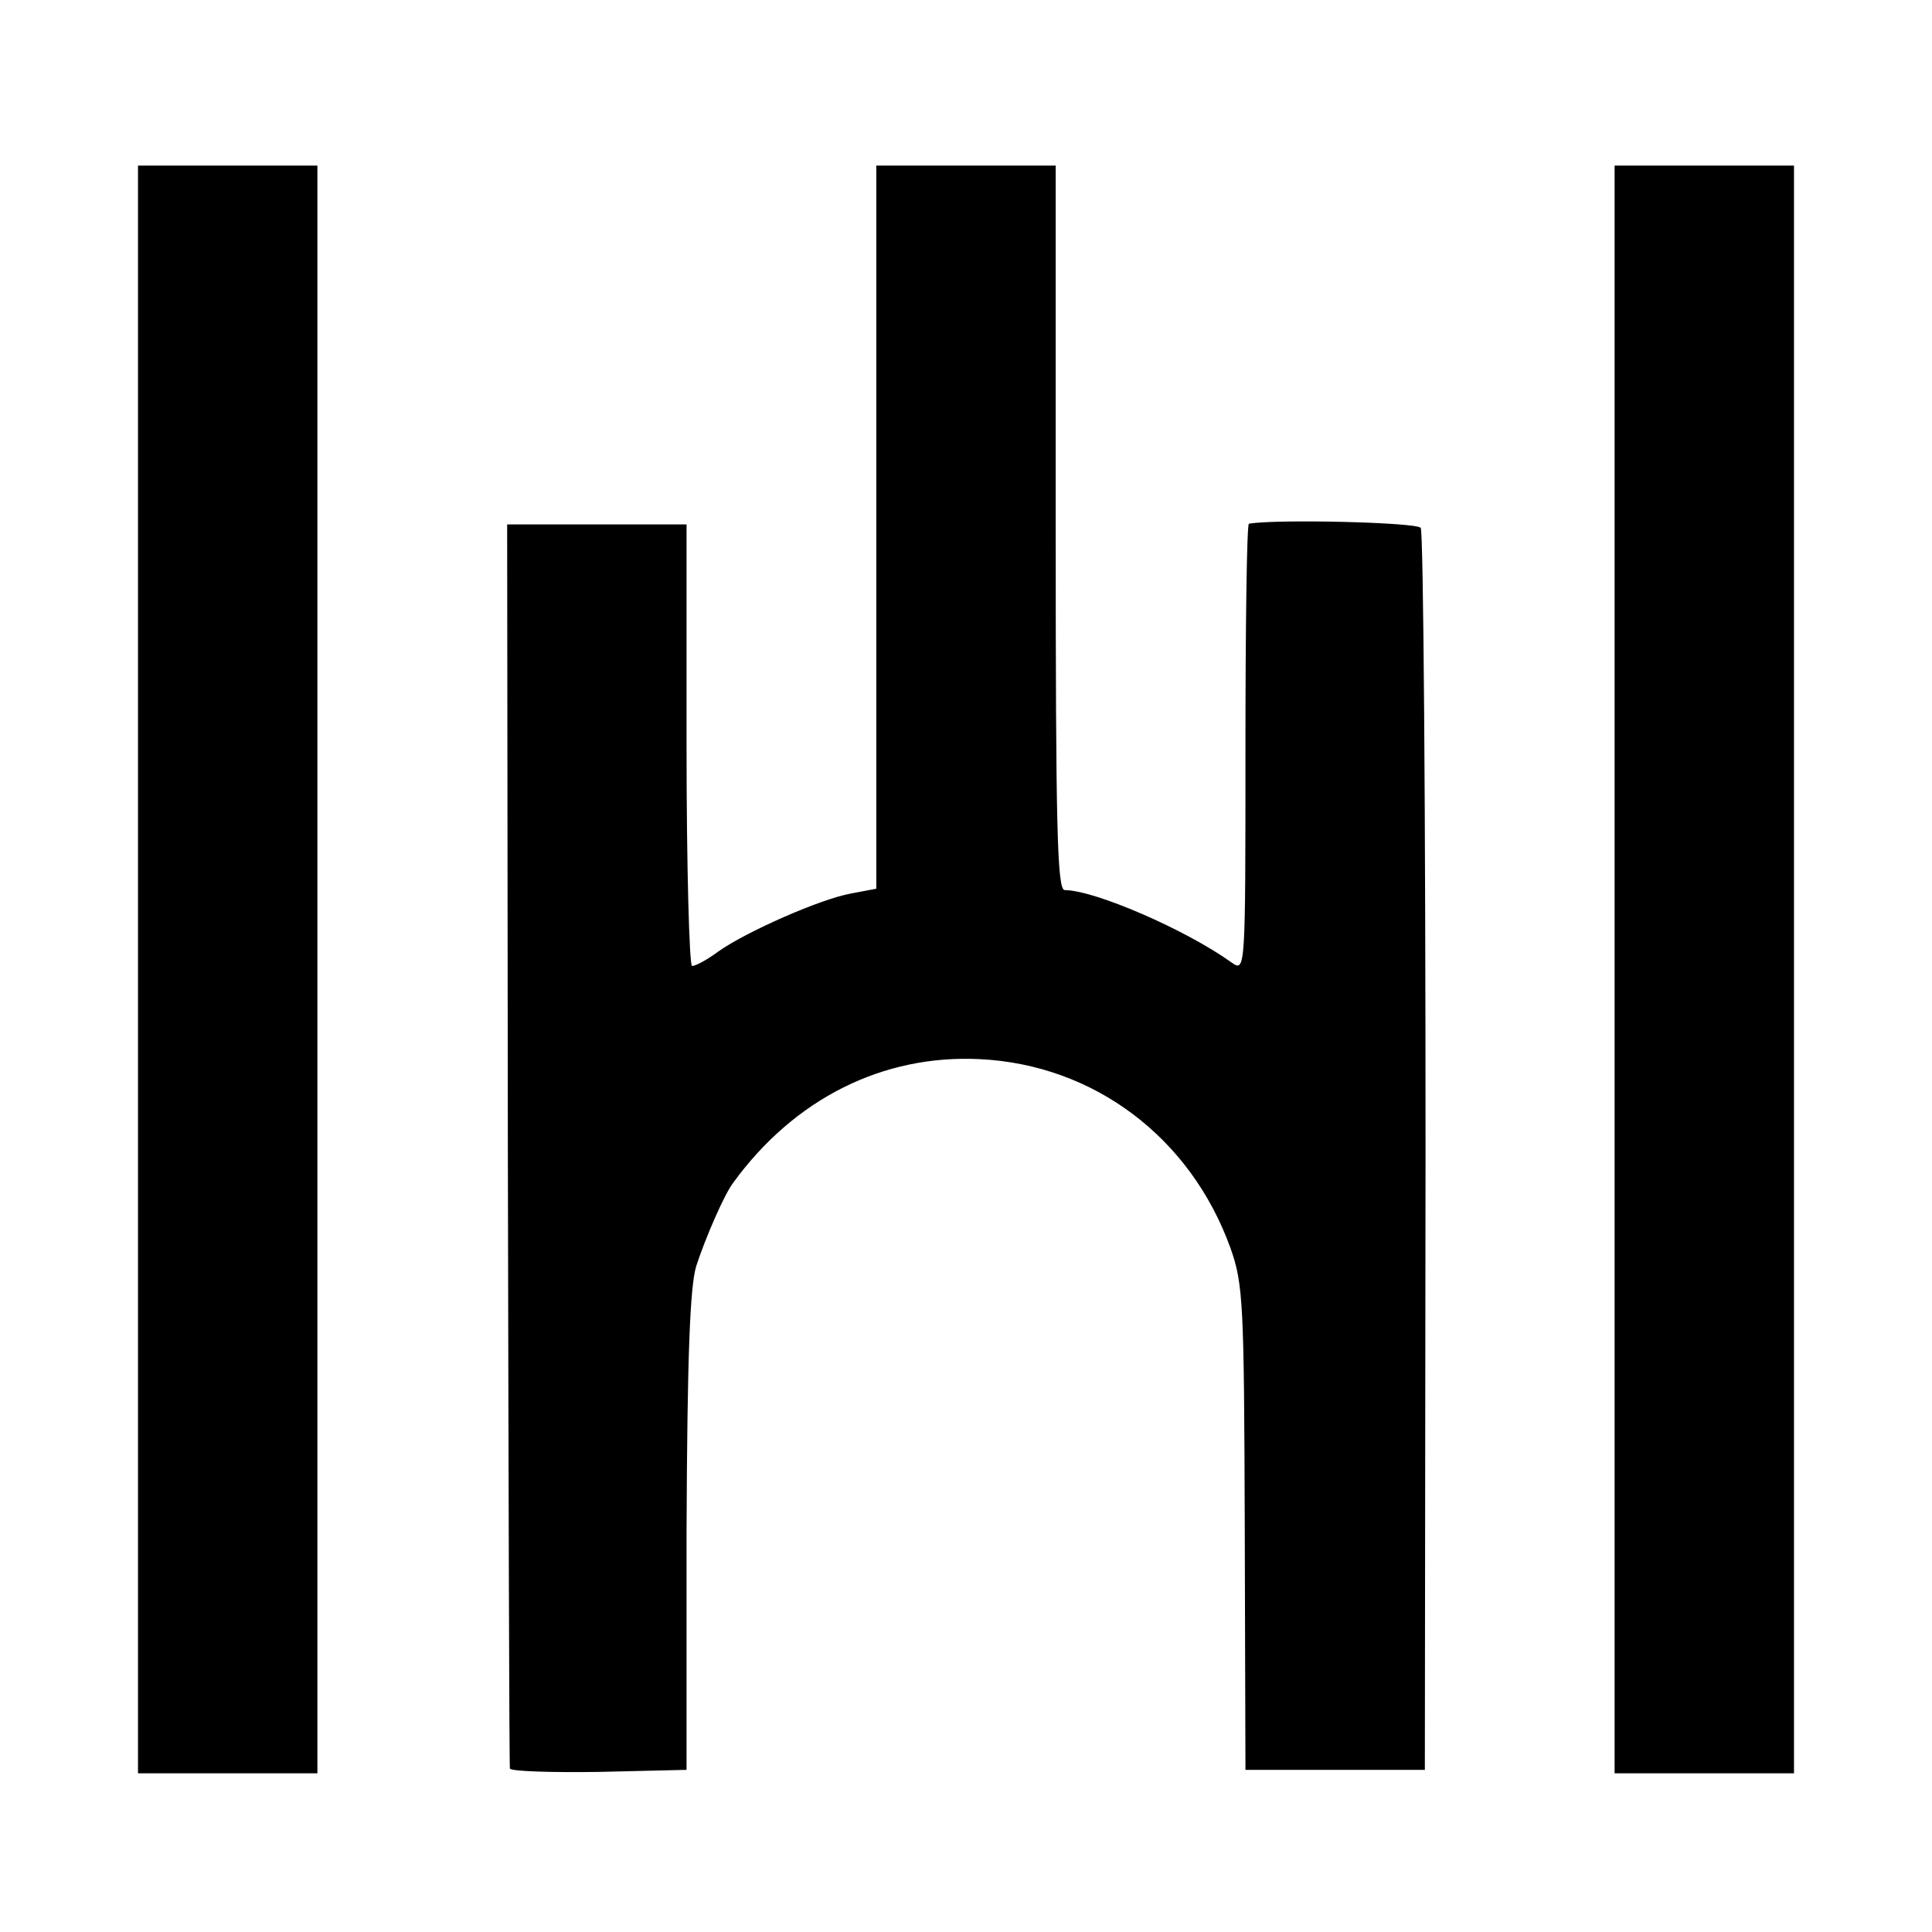 <?xml version="1.0" standalone="no"?>
<!DOCTYPE svg PUBLIC "-//W3C//DTD SVG 20010904//EN"
 "http://www.w3.org/TR/2001/REC-SVG-20010904/DTD/svg10.dtd">
<svg version="1.0" xmlns="http://www.w3.org/2000/svg"
 width="280pt" height="280pt" viewBox="0 0 280 280"
 preserveAspectRatio="xMidYMid meet">
<g transform="translate(0,280) scale(0.1,-0.1)"
fill="#000000" stroke="none">
<path d="M200 1395 l0 -1165 130 0 130 0 0 1165 0 1165 -130 0 -130 0 0 -1165z"/>
<path d="M1270 2036 l0 -524 -37 -7 c-44 -8 -151 -55 -192 -84 -16 -12 -33
-21 -38 -21 -4 0 -8 144 -8 320 l0 320 -130 0 -130 0 1 -897 c1 -494 2 -902 3
-906 0 -4 58 -6 128 -5 l128 3 0 345 c1 256 5 355 14 385 14 43 41 104 53 120
89 123 218 187 358 180 165 -8 305 -113 363 -273 19 -53 20 -81 21 -407 l1
-350 130 0 130 0 1 895 c0 492 -3 900 -7 905 -6 8 -209 13 -249 6 -3 -1 -5
-147 -5 -326 0 -323 0 -324 -20 -310 -67 48 -199 105 -242 105 -11 0 -13 94
-13 525 l0 525 -130 0 -130 0 0 -524z"/>
<path d="M2340 1395 l0 -1165 130 0 130 0 0 1165 0 1165 -130 0 -130 0 0
-1165z"/>
</g>
</svg>
